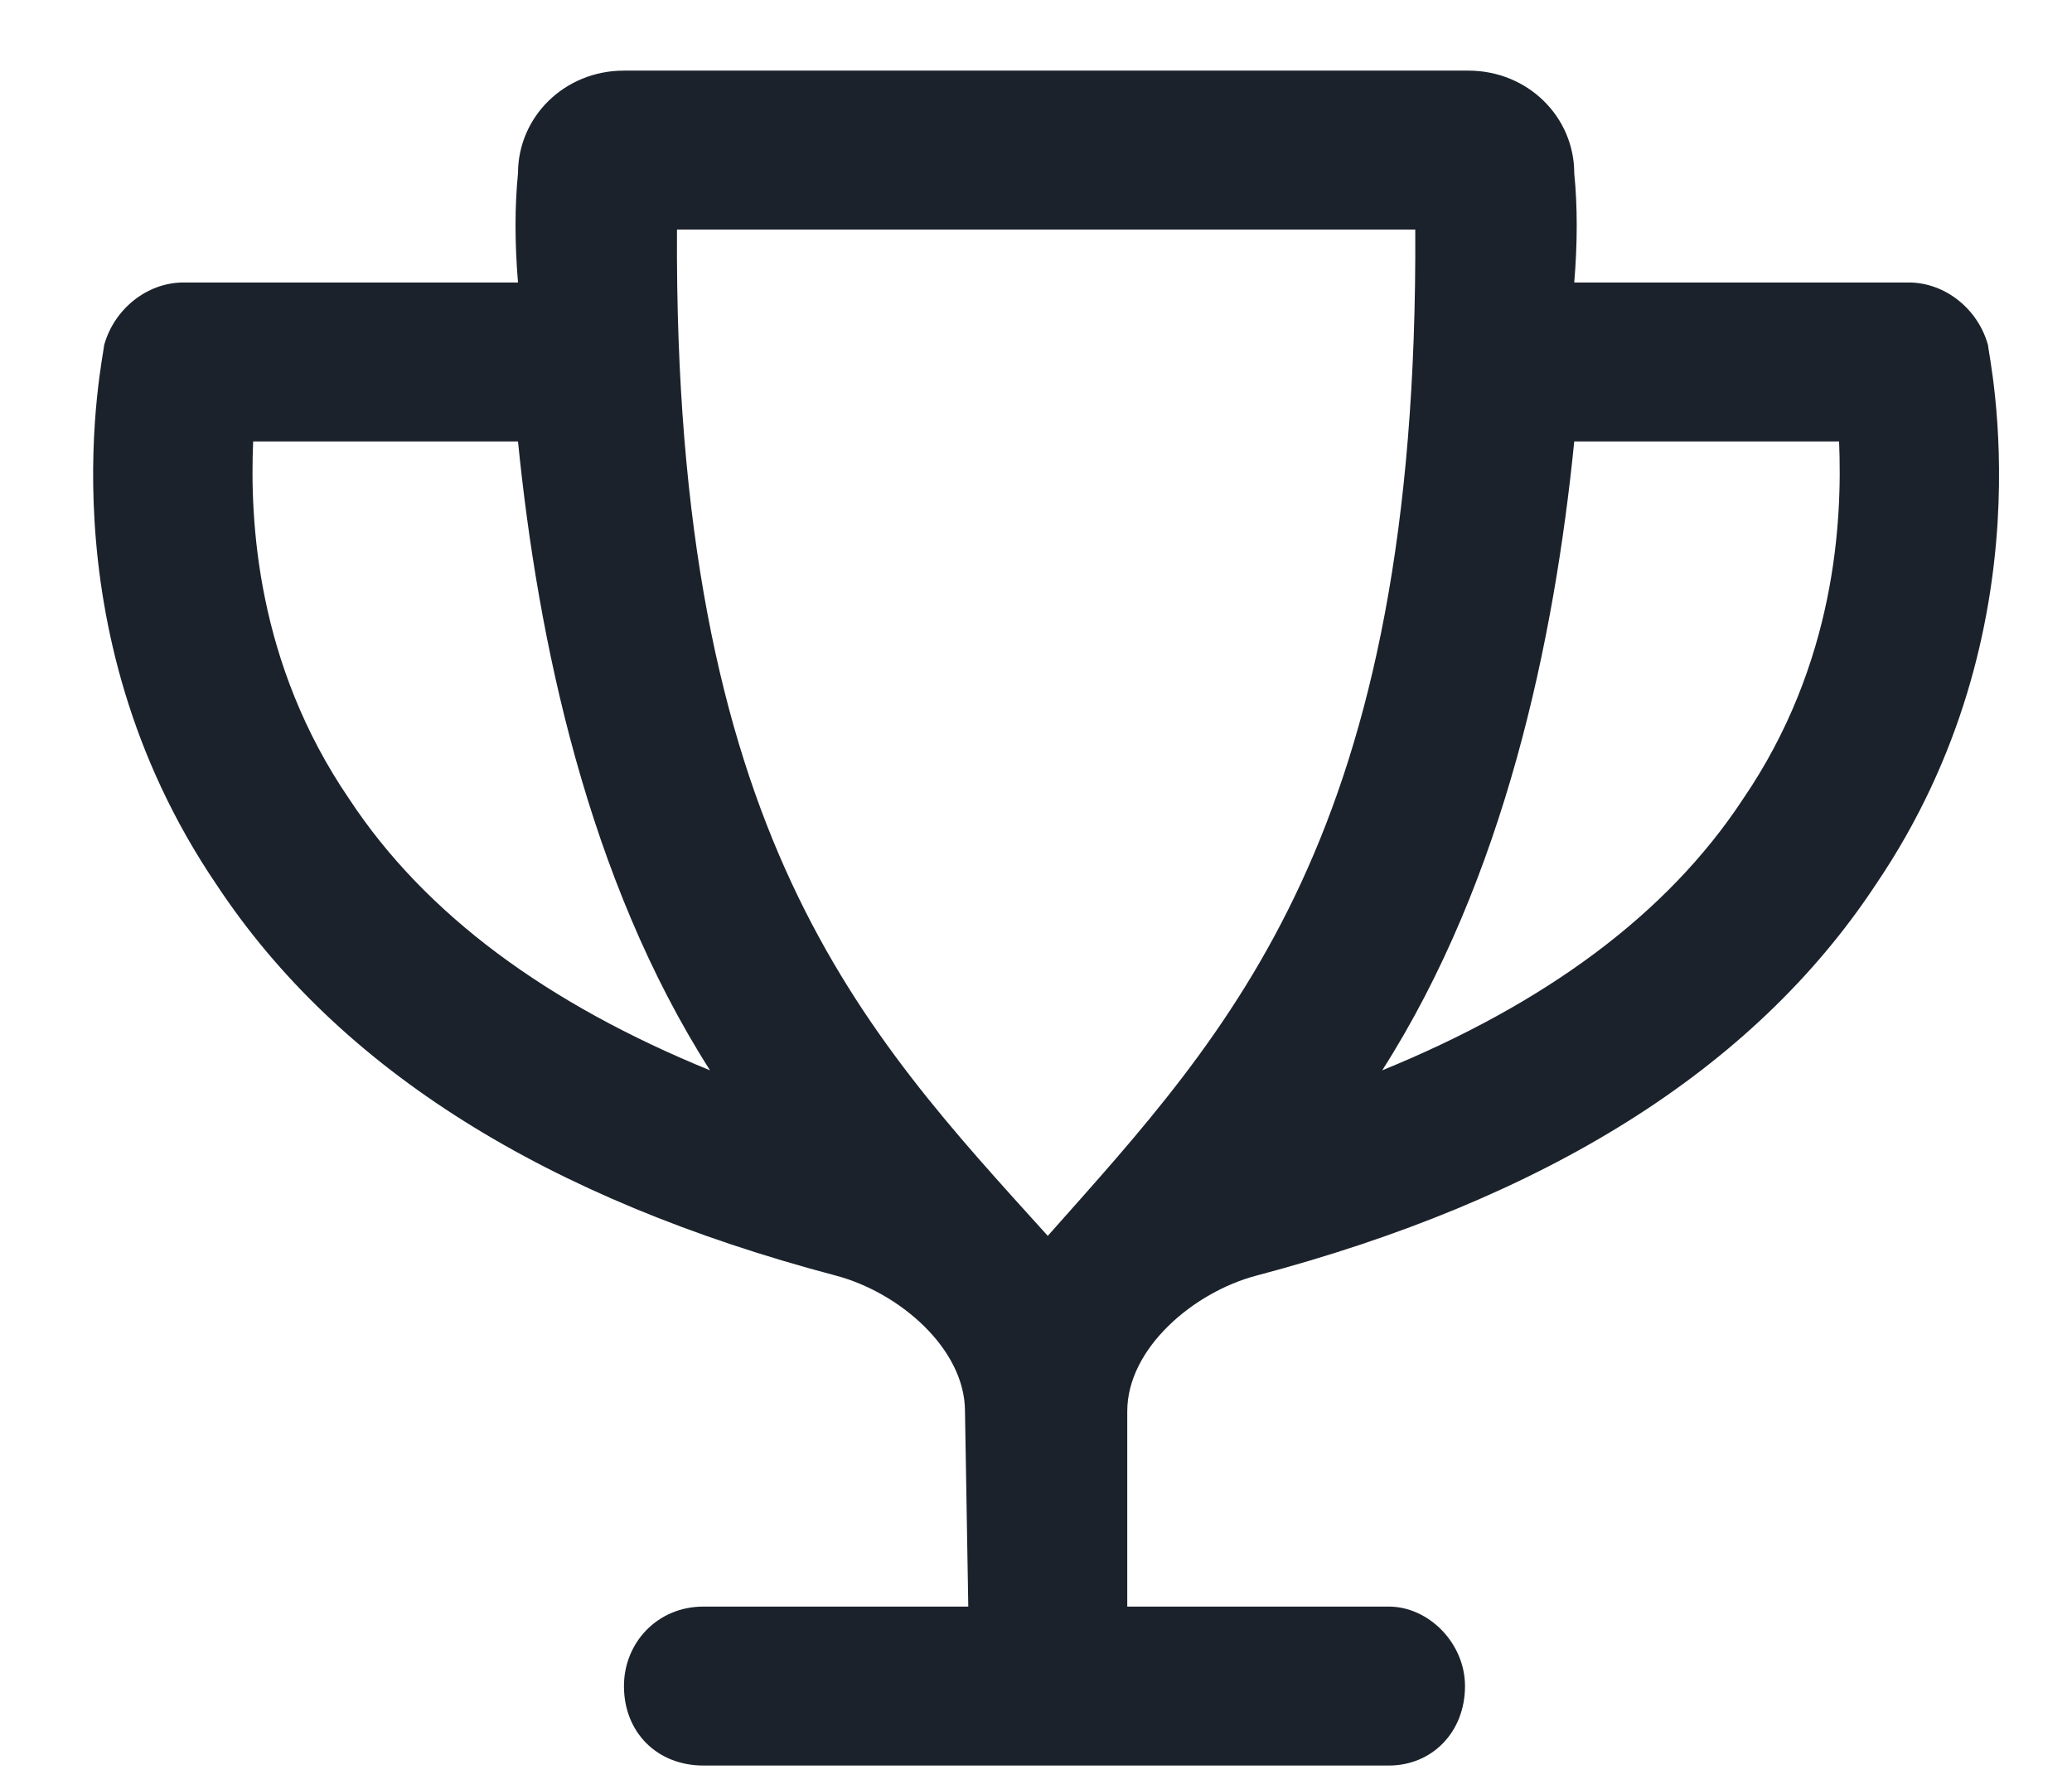 <svg xmlns="http://www.w3.org/2000/svg" fill="none" viewBox="0 0 22 19" height="19" width="22">
<path fill="#1B222B" d="M21.109 3.668C21.109 3.773 21.777 6.656 19.914 9.398C18.613 11.367 16.398 12.738 13.34 13.547C12.672 13.723 11.969 14.32 11.969 14.988V17.062H14.746C15.168 17.062 15.555 17.449 15.555 17.906C15.555 18.398 15.203 18.75 14.746 18.75H7.469C6.977 18.75 6.625 18.398 6.625 17.906C6.625 17.449 6.977 17.062 7.469 17.062H10.281L10.246 14.988C10.246 14.32 9.543 13.723 8.875 13.547C5.816 12.738 3.602 11.367 2.301 9.398C0.438 6.656 1.105 3.773 1.105 3.668C1.211 3.281 1.562 3 1.949 3H5.5C5.465 2.578 5.465 2.191 5.5 1.84C5.5 1.242 5.992 0.75 6.625 0.75H15.59C16.223 0.75 16.715 1.242 16.715 1.84C16.75 2.191 16.75 2.578 16.715 3H20.266C20.652 3 21.004 3.281 21.109 3.668ZM3.707 8.484C4.516 9.715 5.816 10.664 7.539 11.367C6.238 9.328 5.711 6.797 5.5 4.688H2.688C2.652 5.531 2.723 7.043 3.707 8.484ZM11.125 13.125C13.059 10.945 15.062 8.871 15.027 2.438H7.188C7.152 8.871 9.156 10.945 11.125 13.125ZM18.508 8.484C19.492 7.043 19.562 5.531 19.527 4.688H16.715C16.504 6.797 15.977 9.328 14.676 11.367C16.398 10.664 17.699 9.715 18.508 8.484Z"></path>
</svg>
